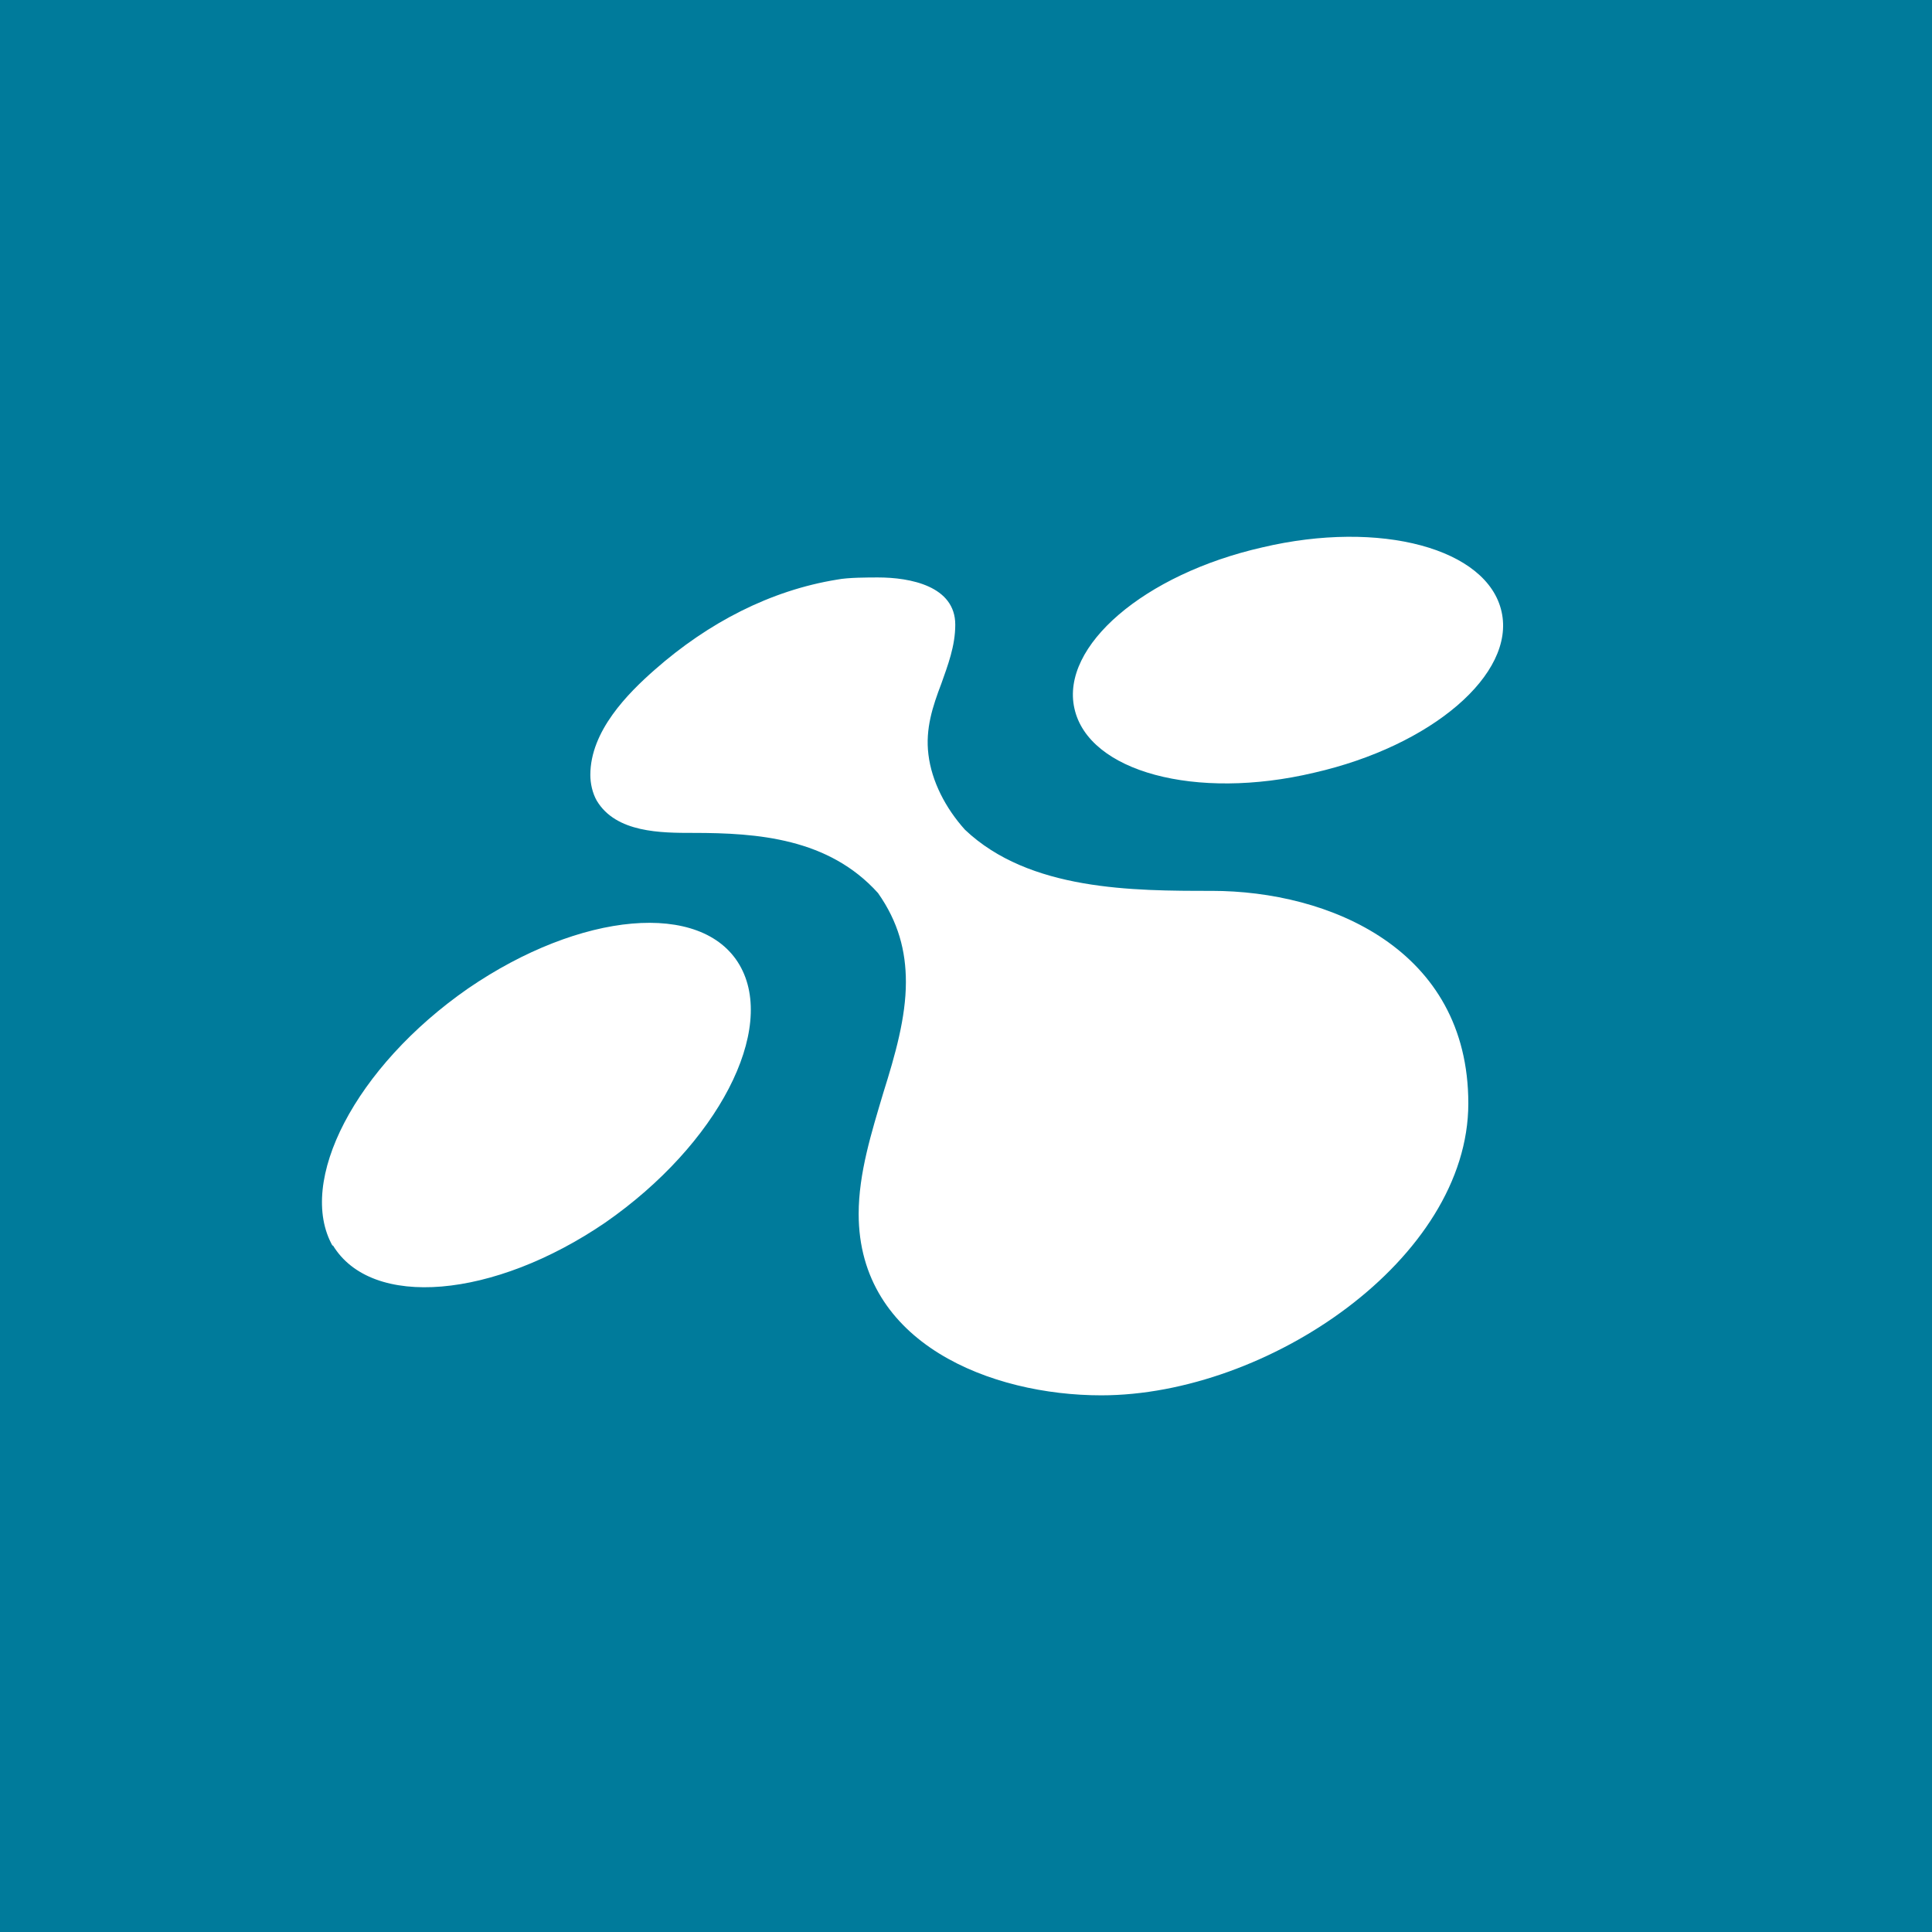 <!-- by TradingView --><svg width="18" height="18" viewBox="0 0 18 18" xmlns="http://www.w3.org/2000/svg"><path fill="#007B9B" d="M0 0h18v18H0z"/><path d="M13.99 5.7c.13.58-.65 1.25-1.75 1.5-1.1.26-2.1-.01-2.23-.6-.13-.58.65-1.25 1.75-1.5 1.1-.26 2.1.01 2.23.6Zm-2.7 2.6c-.73 0-1.7 0-2.3-.57-.18-.2-.31-.45-.34-.7-.03-.24.04-.45.12-.66.06-.17.13-.35.13-.55 0-.36-.42-.44-.72-.44-.09 0-.28 0-.38.02-.62.1-1.2.4-1.7.84-.25.22-.6.57-.6.98 0 .08.02.17.06.24.18.3.6.3.9.3.6 0 1.26.05 1.72.56.19.27.26.54.26.83 0 .33-.1.68-.21 1.03-.11.37-.23.75-.23 1.13C8 12.52 9.24 13 10.26 13c1.55 0 3.42-1.27 3.42-2.72 0-1.44-1.3-1.98-2.39-1.98ZM3.1 11.6c.36.6 1.5.5 2.54-.21 1.05-.73 1.6-1.8 1.25-2.4-.35-.6-1.48-.5-2.53.22-1.05.73-1.6 1.8-1.26 2.4Z" fill="#fff"/></svg>